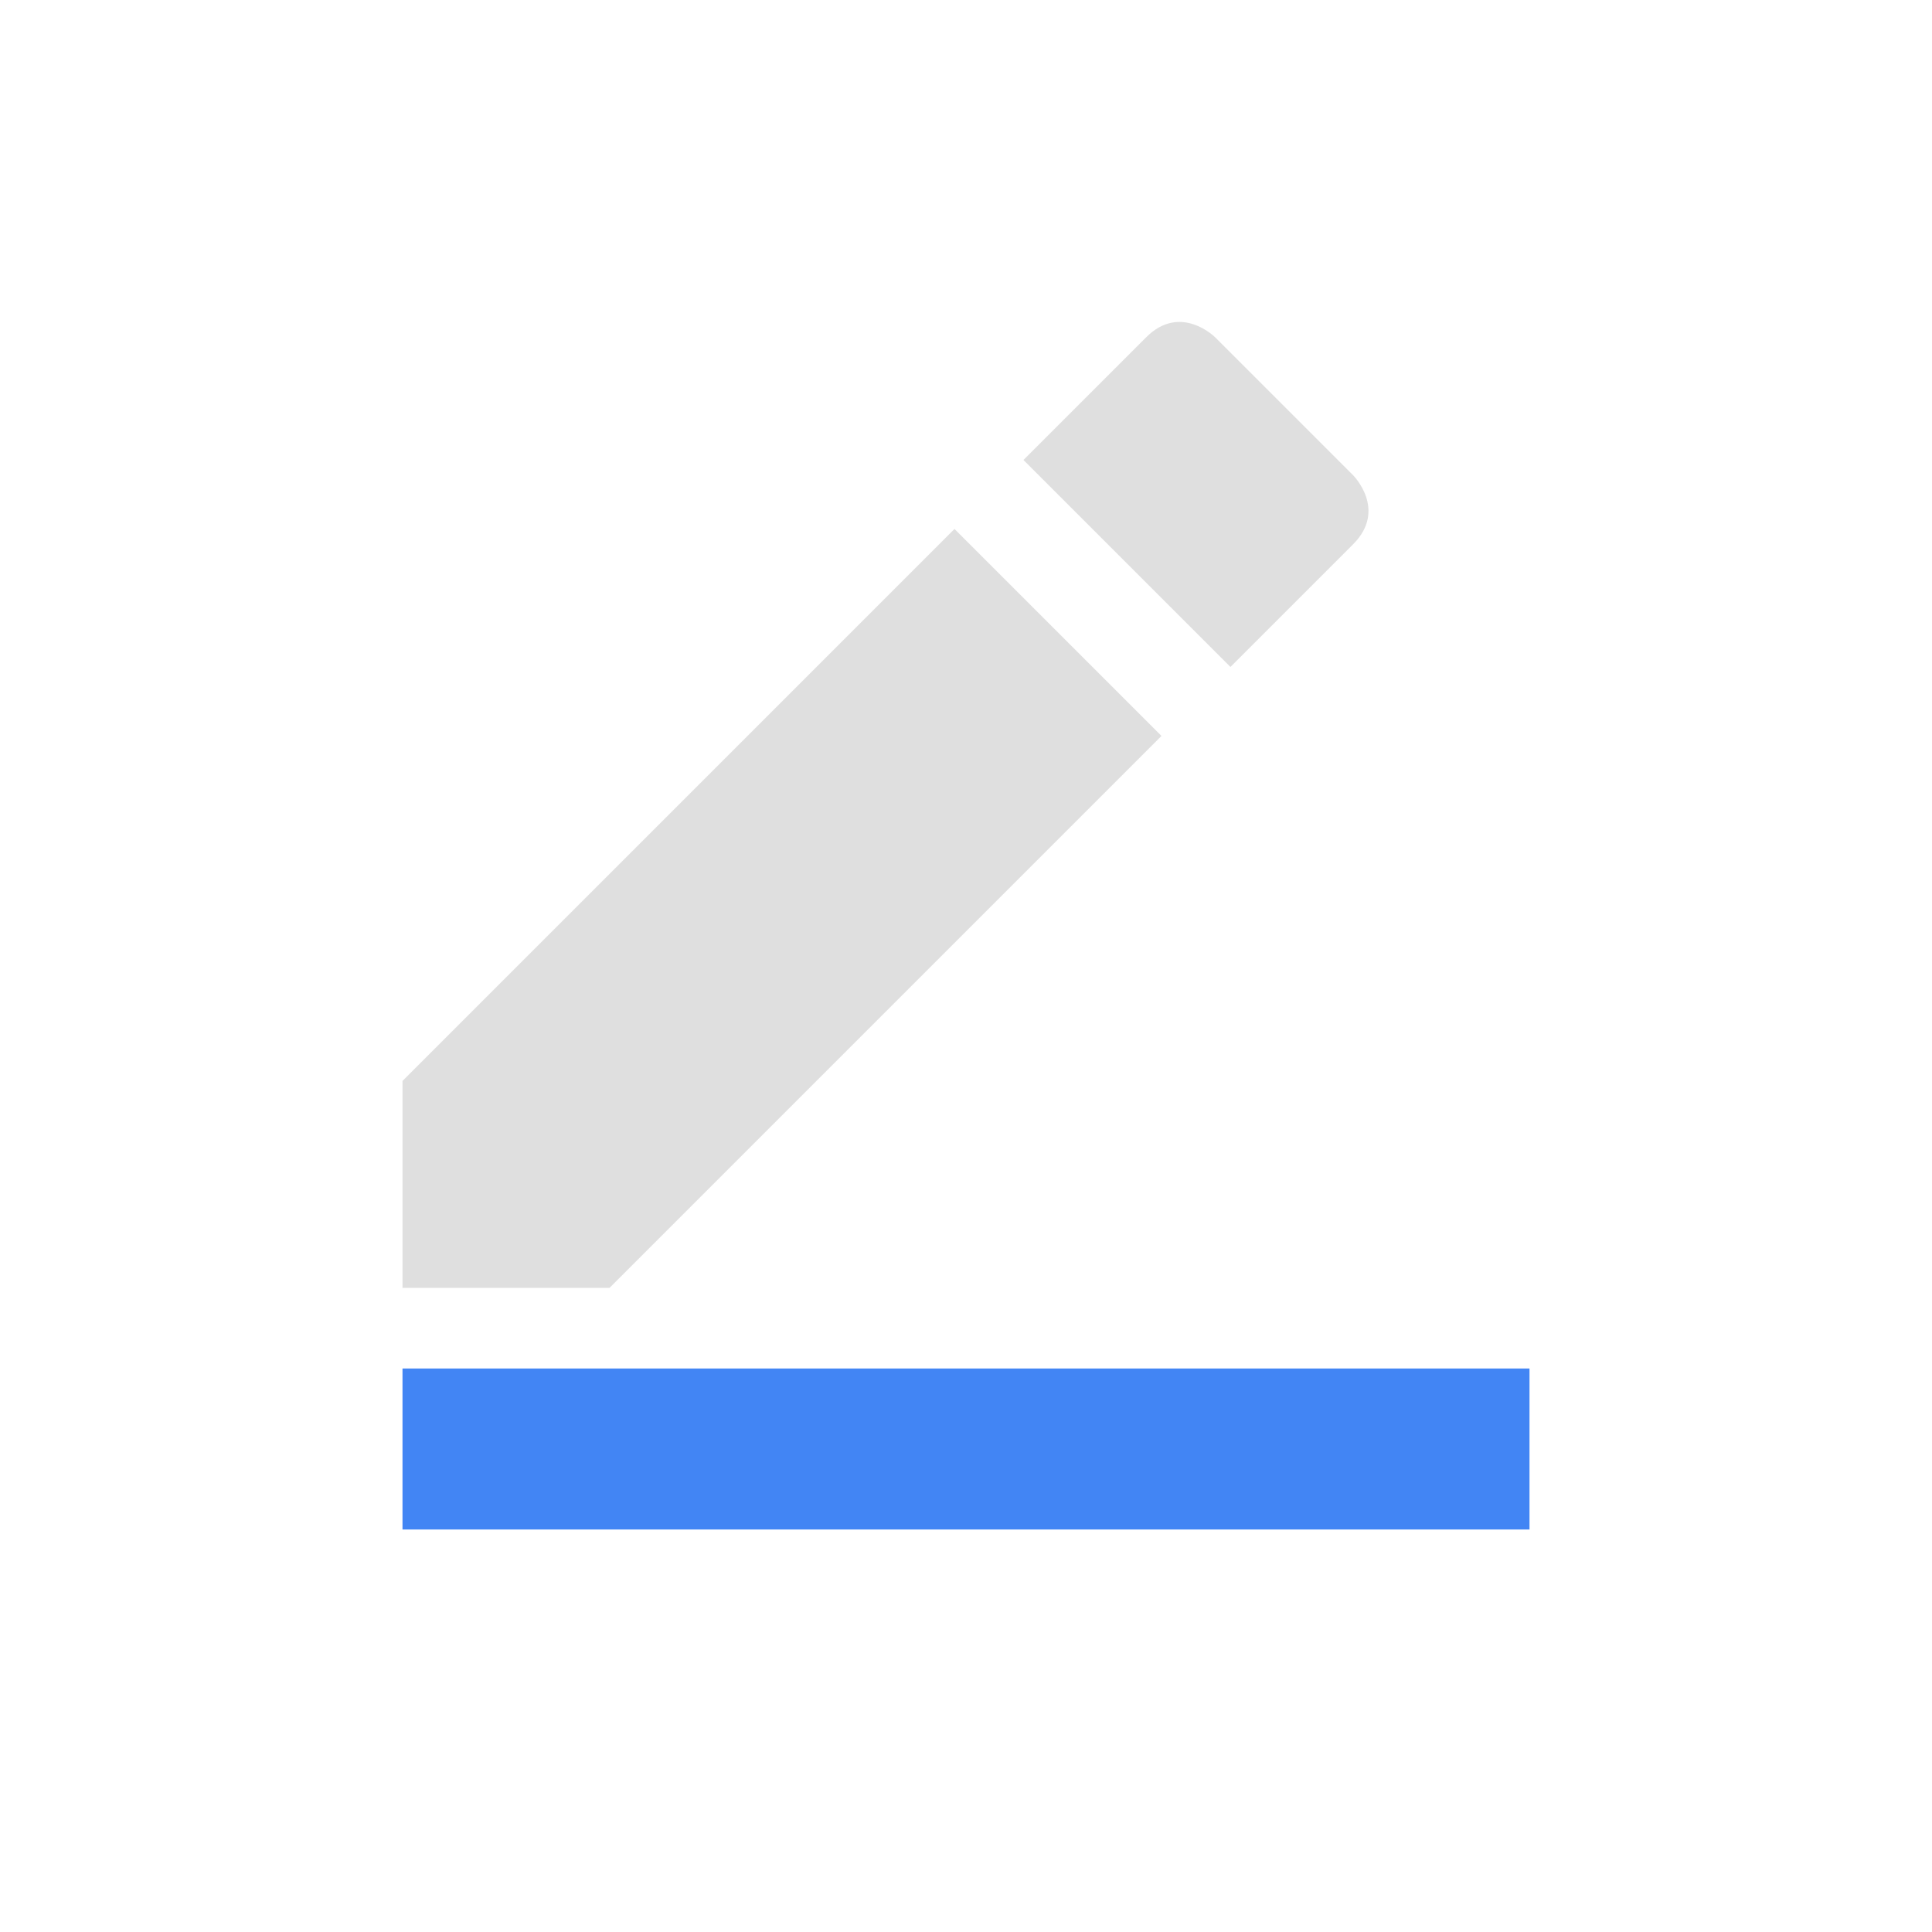 <svg width="24" height="24" version="1.1" xmlns="http://www.w3.org/2000/svg">
 <defs>
  <style id="current-color-scheme" type="text/css">.ColorScheme-Text { color:#dfdfdf; } .ColorScheme-Highlight { color:#4285f4; } .ColorScheme-NeutralText { color:#ff9800; } .ColorScheme-PositiveText { color:#4caf50; } .ColorScheme-NegativeText { color:#f44336; }</style>
 </defs>
 <path class="ColorScheme-Text" d="m15.095 4.19s-0.429-0.429-0.857 0l-1.524 1.524 2.571 2.571 1.524-1.524c0.429-0.429 0-0.857 0-0.857zm-3.238 2.381-6.857 6.857v2.571h2.571l6.857-6.857z" style="fill:currentColor"/>
 <rect class="ColorScheme-Highlight" x="5" y="17" width="14" height="2" style="fill:currentColor"/>
</svg>

